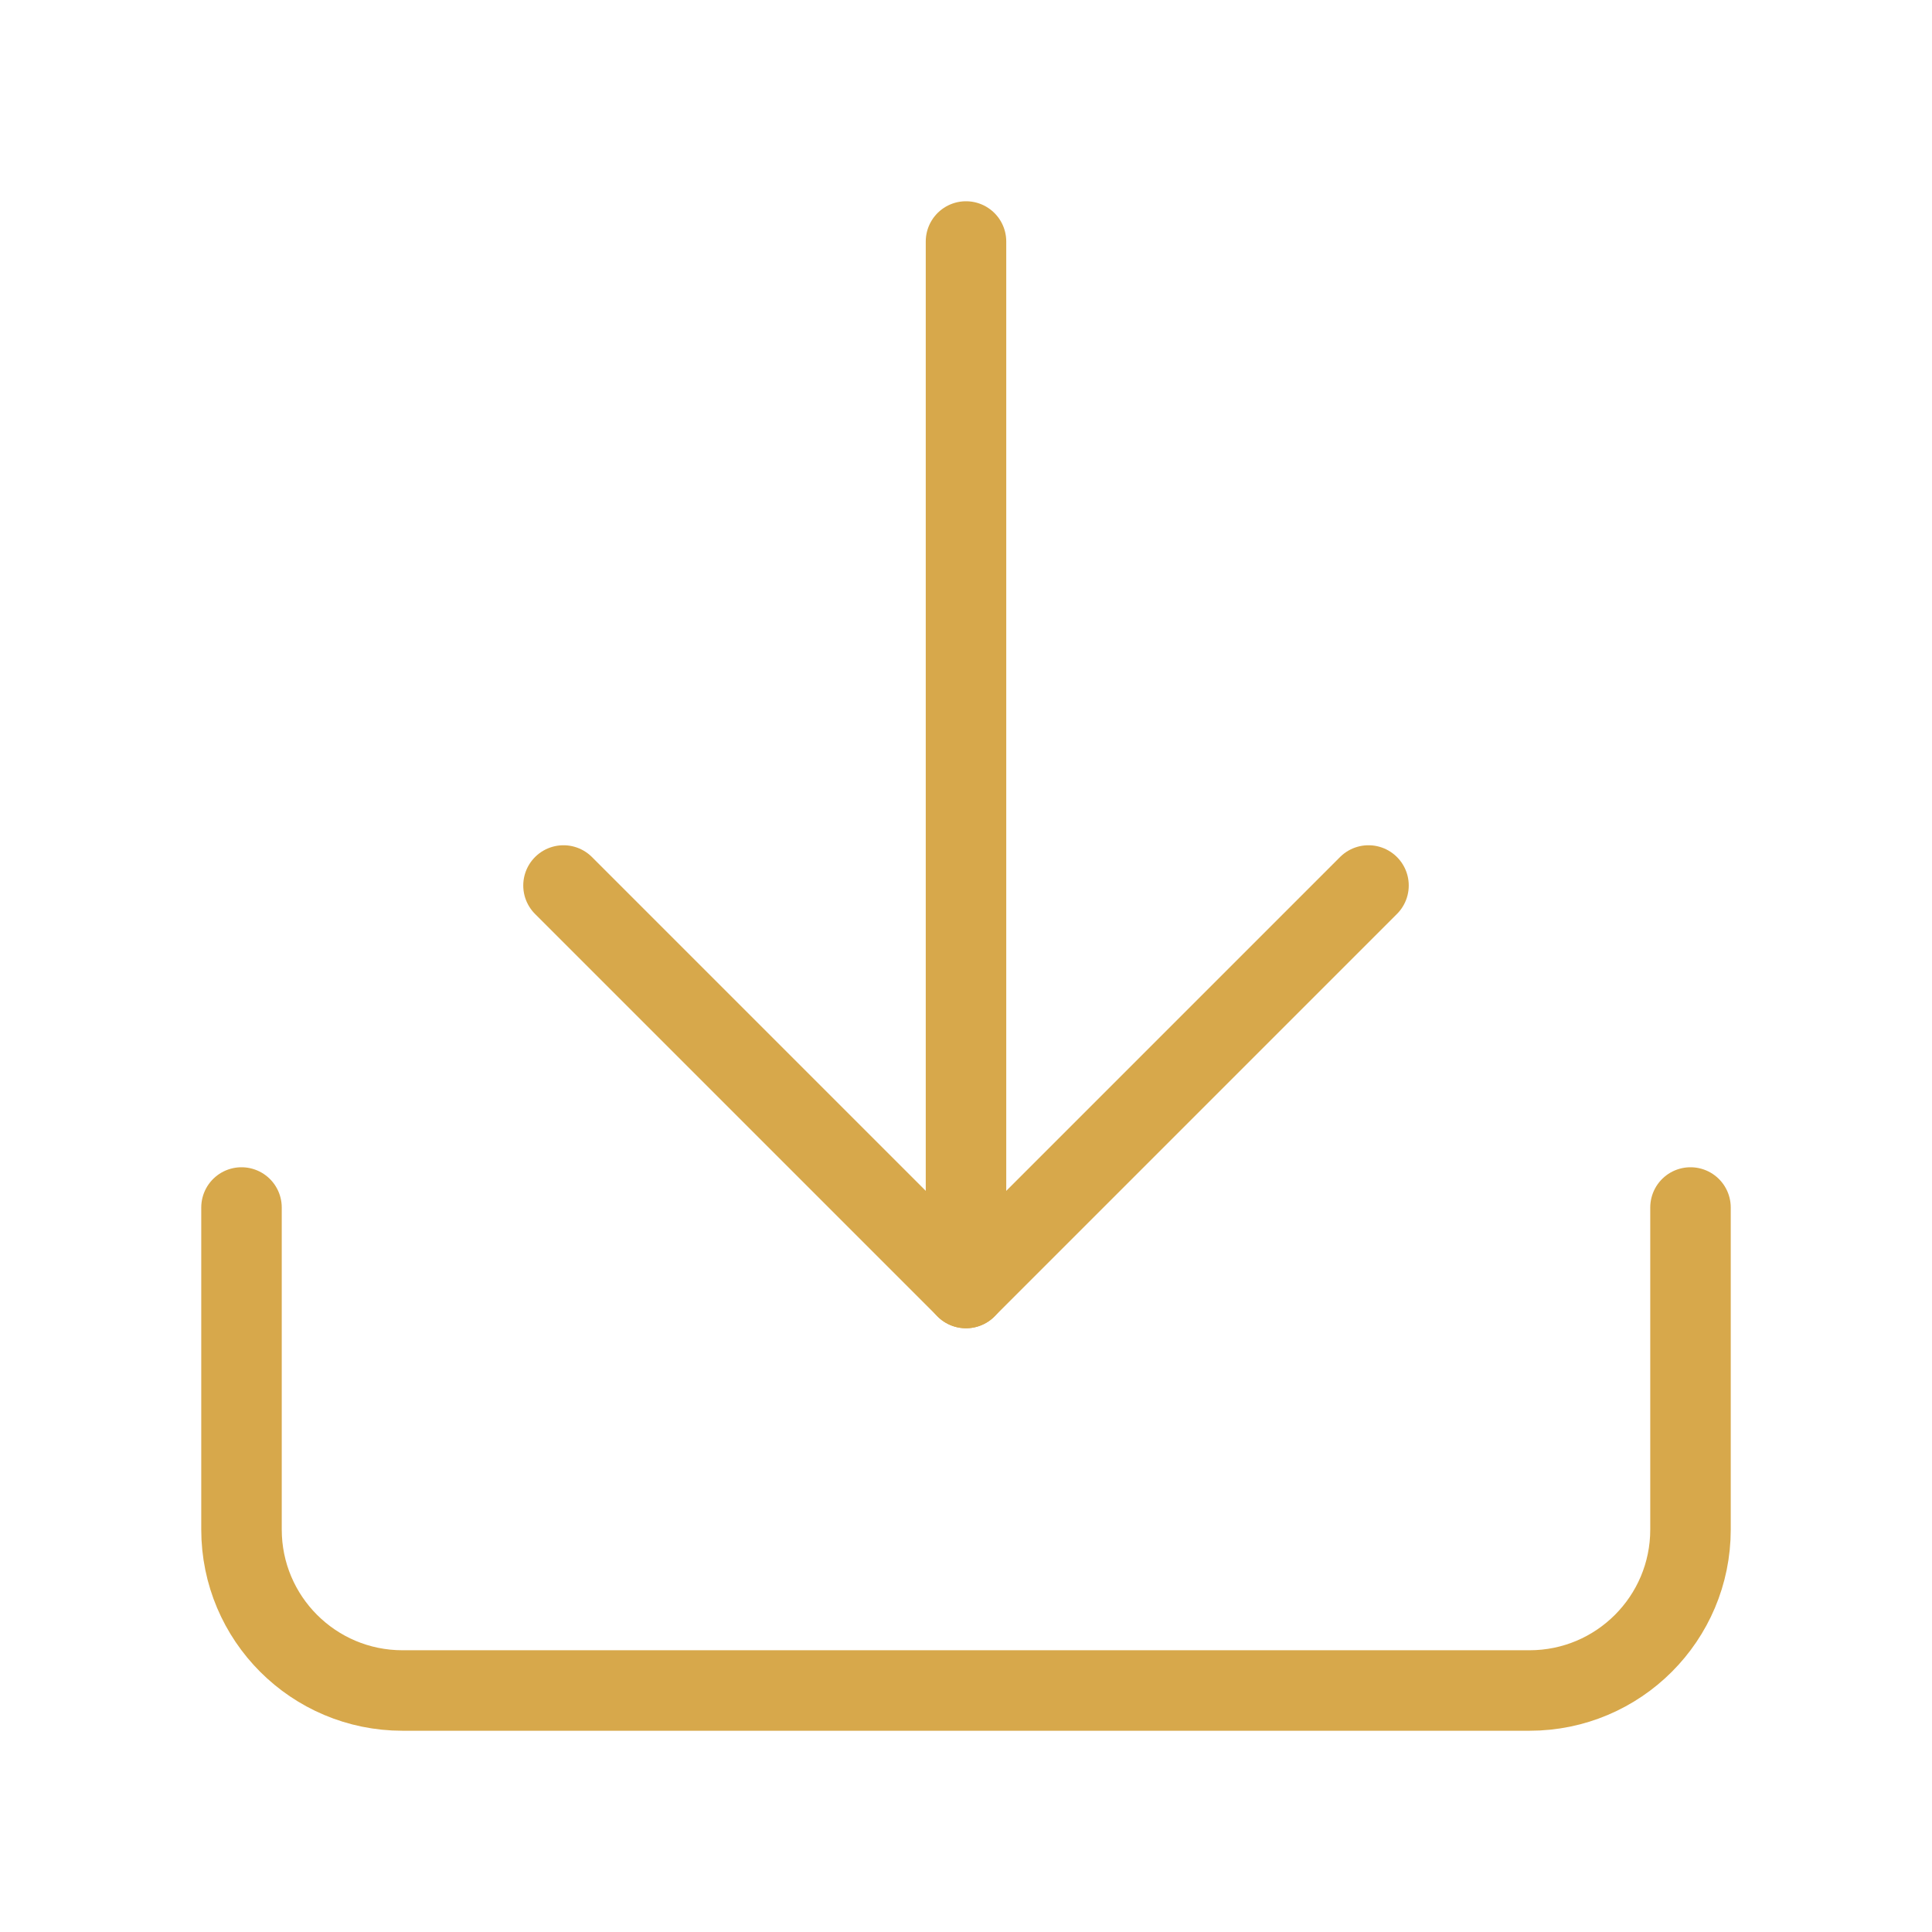 <svg xmlns="http://www.w3.org/2000/svg" width="48" height="48" viewBox="0 0 48 48" fill="none">
  <path d="M42 30V38C42 40.21 40.21 42 38 42H10C7.79 42 6 40.21 6 38V30" stroke="#D7A84B" stroke-width="2" stroke-linecap="round"/>
  <path d="M14 22L24 32L34 22" stroke="#D7A84B" stroke-width="2" stroke-linecap="round" stroke-linejoin="round"/>
  <path d="M24 32V6" stroke="#D7A84B" stroke-width="2" stroke-linecap="round"/>
</svg>
